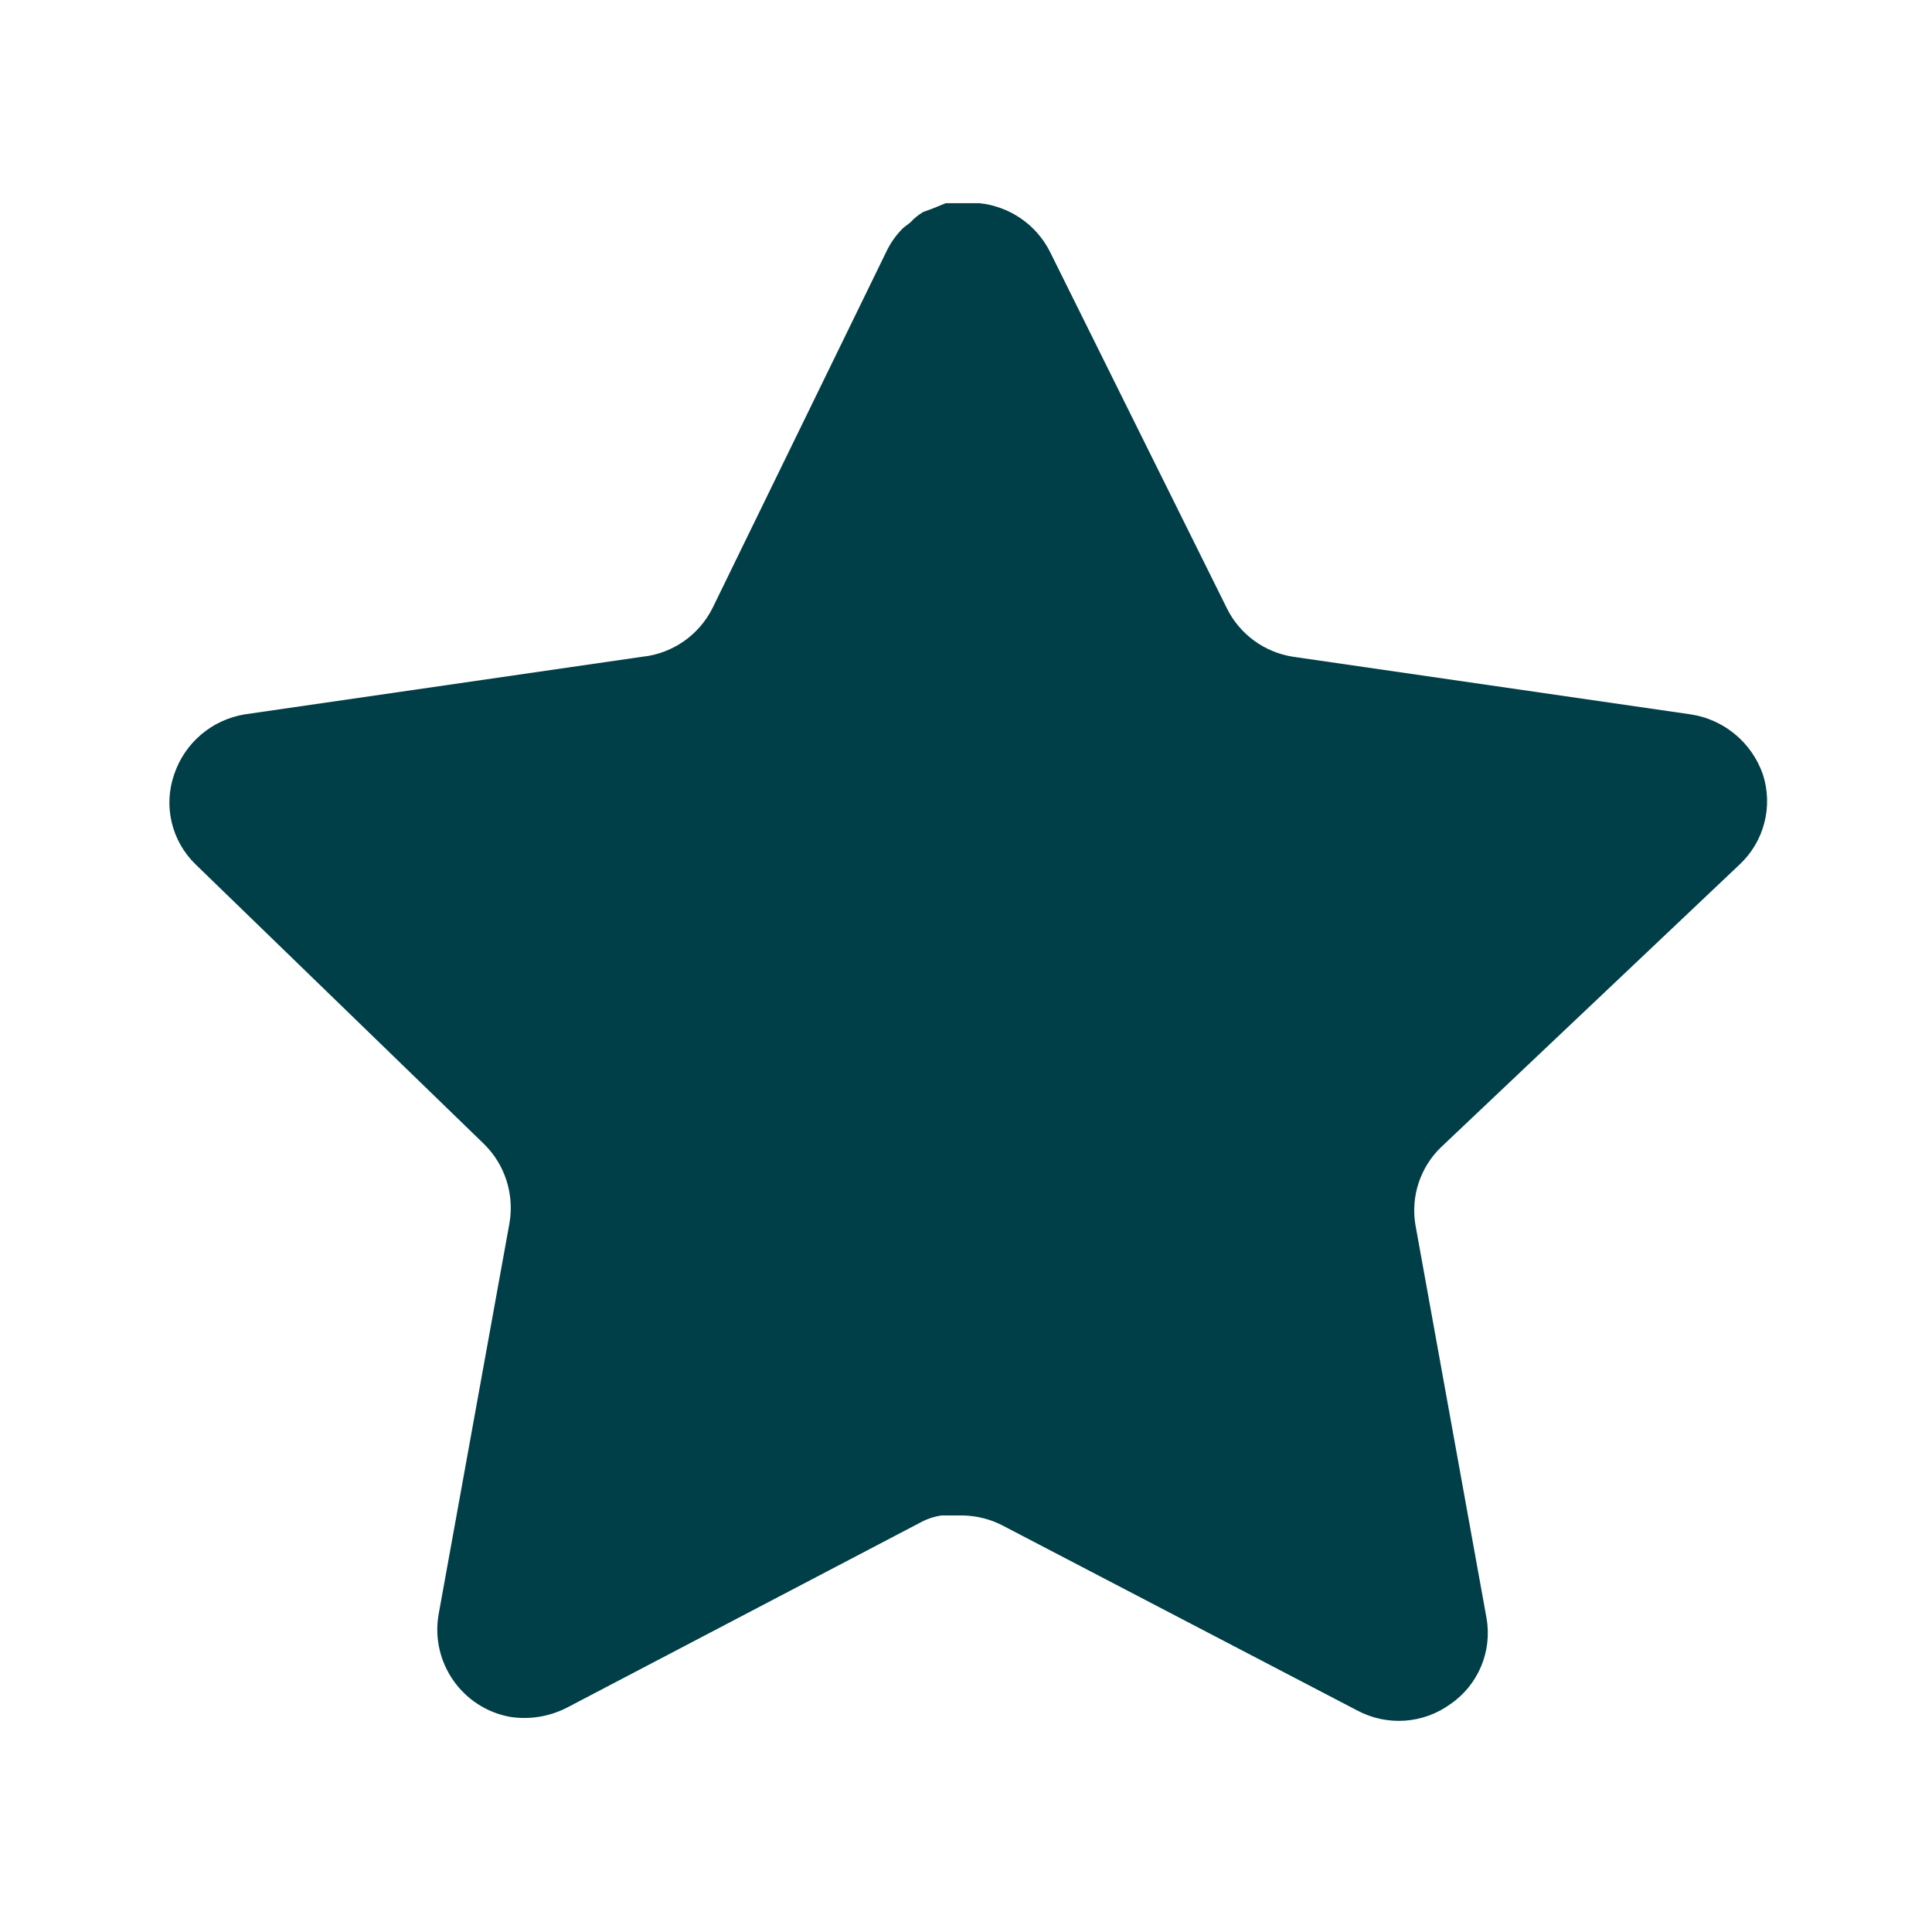 <?xml version="1.0" encoding="UTF-8"?> <svg xmlns="http://www.w3.org/2000/svg" width="18" height="18" viewBox="0 0 18 18" fill="none"><path d="M13.425 10.689C13.232 10.876 13.143 11.146 13.187 11.411L13.849 15.072C13.905 15.382 13.774 15.697 13.514 15.876C13.259 16.062 12.921 16.084 12.643 15.935L9.347 14.216C9.233 14.155 9.105 14.123 8.975 14.119H8.774C8.704 14.129 8.635 14.152 8.573 14.186L5.276 15.913C5.113 15.995 4.928 16.024 4.748 15.995C4.307 15.912 4.013 15.492 4.085 15.049L4.748 11.388C4.791 11.12 4.703 10.849 4.51 10.659L1.823 8.054C1.598 7.836 1.52 7.509 1.623 7.214C1.722 6.919 1.977 6.704 2.284 6.655L5.983 6.119C6.264 6.09 6.511 5.919 6.638 5.666L8.268 2.324C8.306 2.25 8.356 2.181 8.416 2.123L8.483 2.071C8.518 2.032 8.559 2 8.603 1.974L8.684 1.945L8.811 1.893H9.124C9.404 1.922 9.65 2.089 9.779 2.339L11.43 5.666C11.549 5.909 11.781 6.078 12.048 6.119L15.747 6.655C16.059 6.7 16.32 6.916 16.424 7.214C16.521 7.512 16.437 7.839 16.208 8.054L13.425 10.689Z" fill="#003E48"></path></svg> 